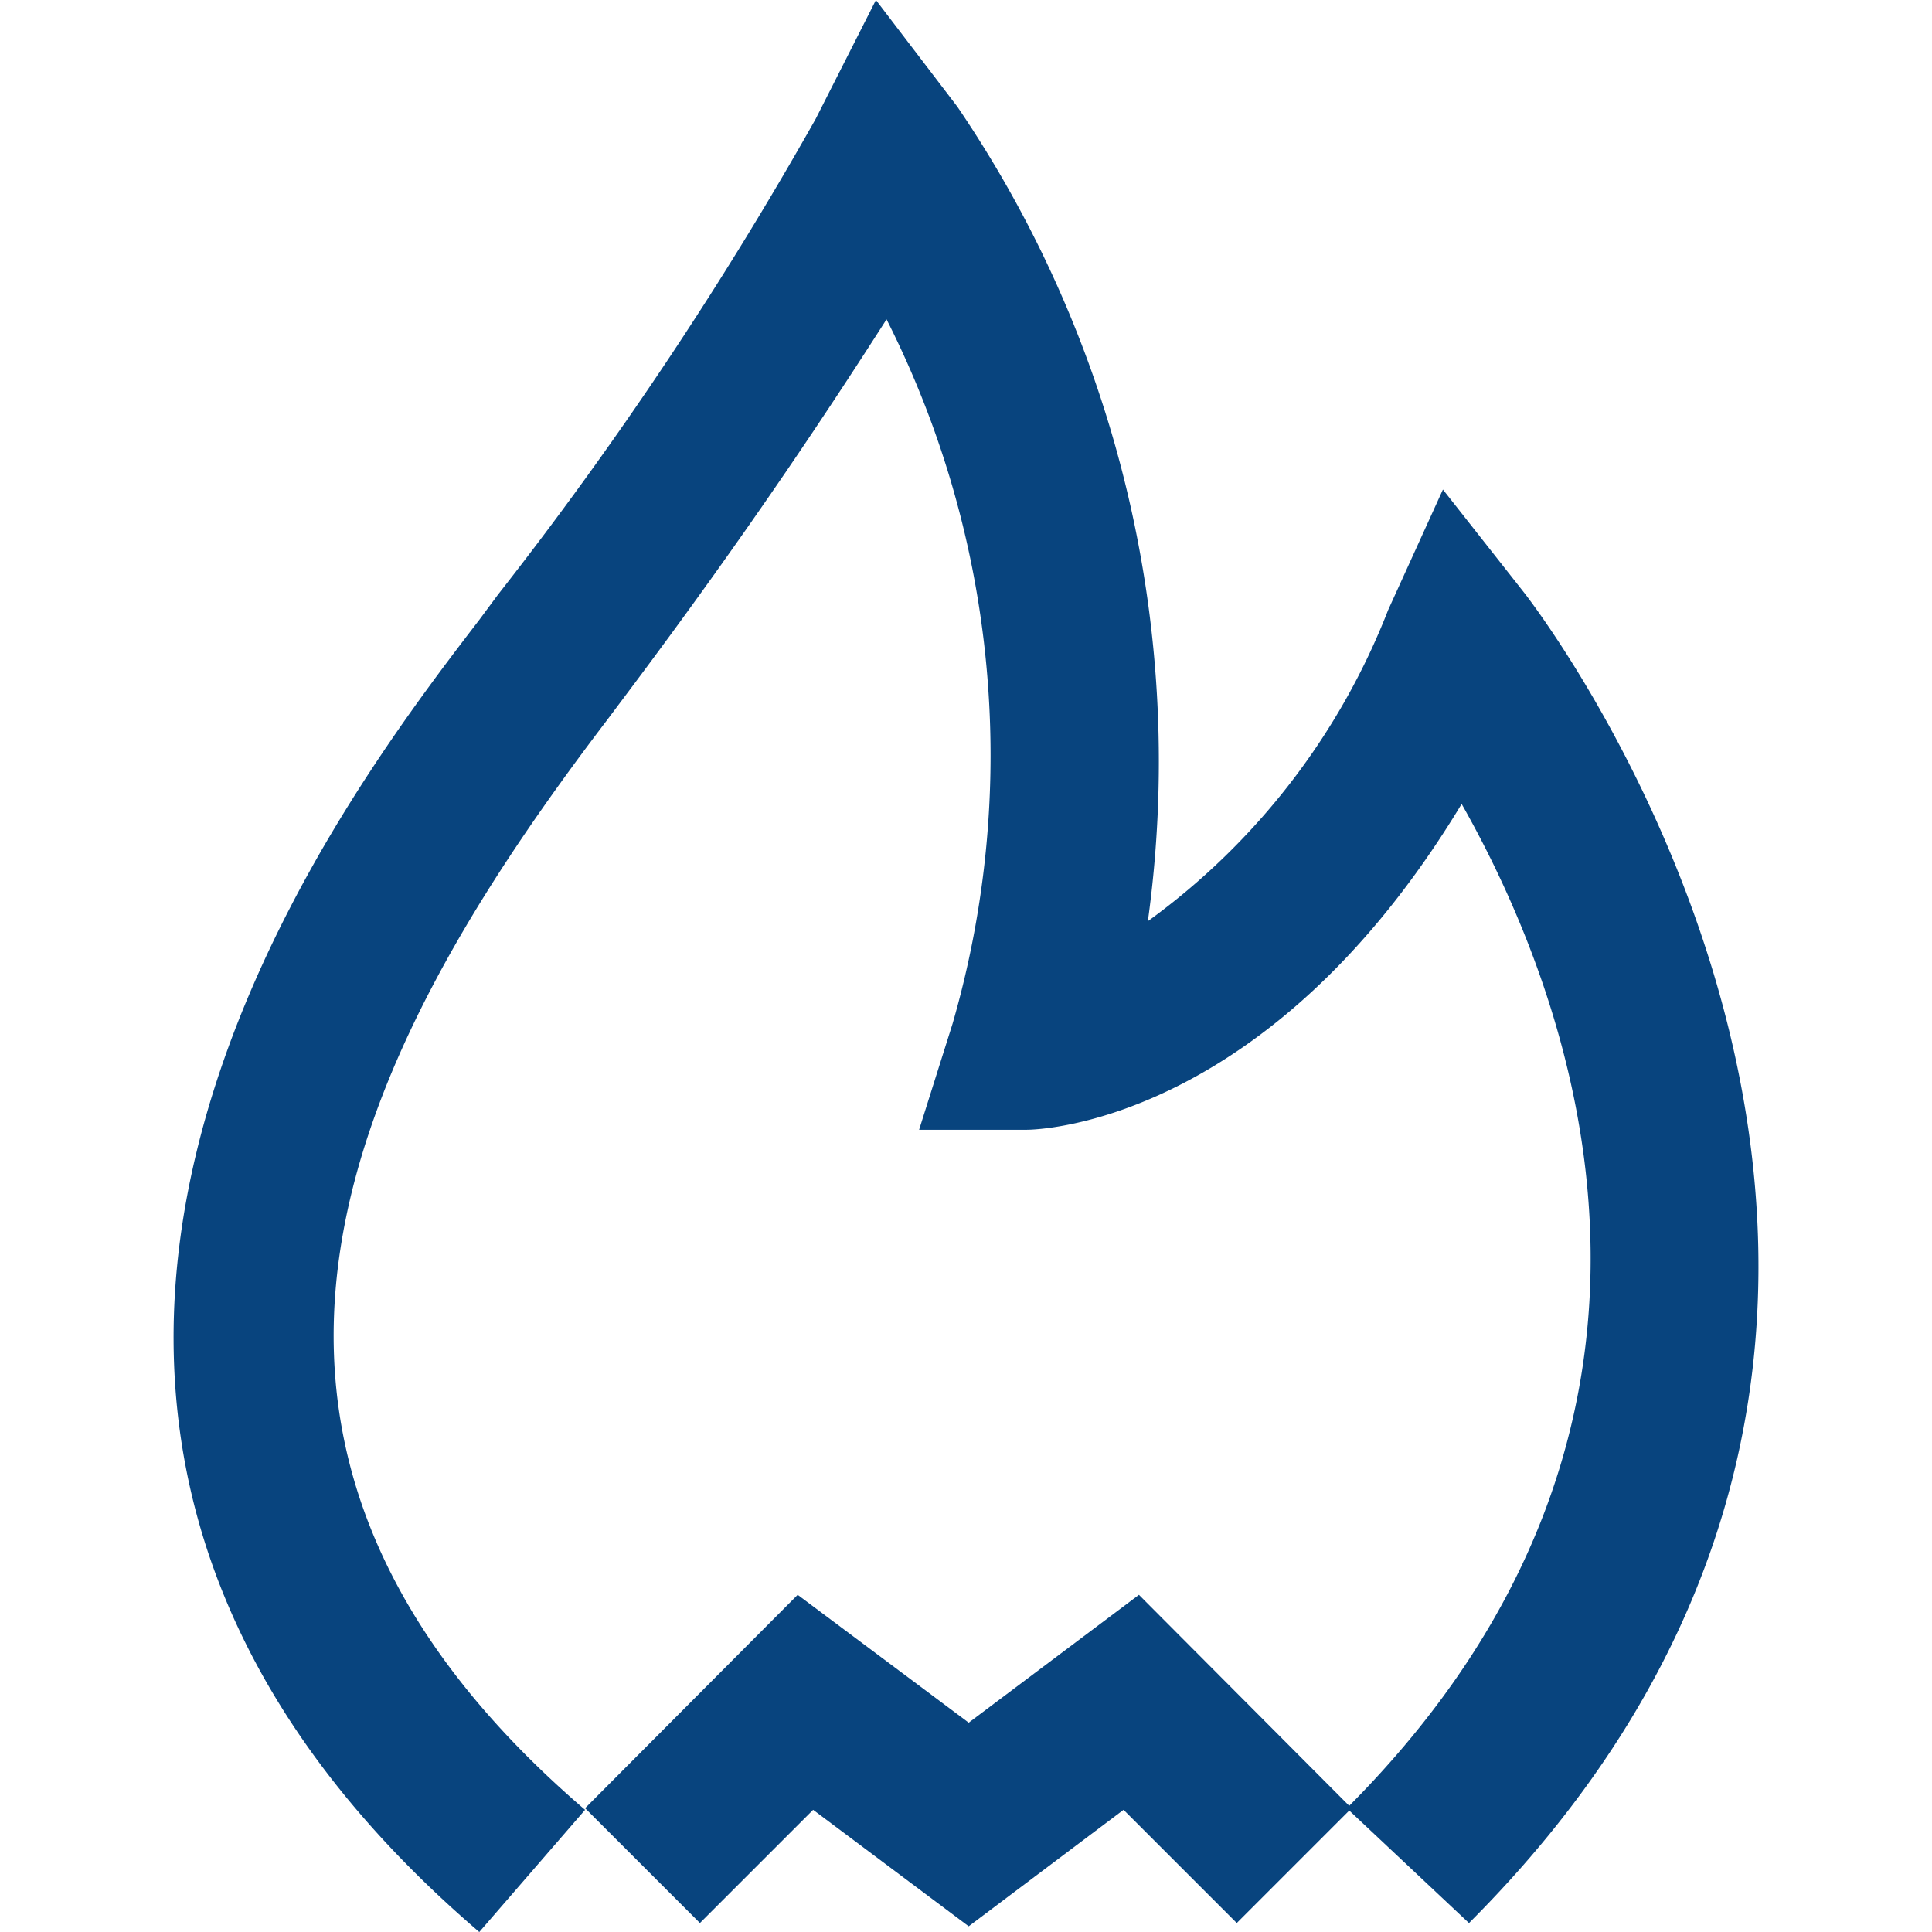<svg xmlns="http://www.w3.org/2000/svg" xmlns:xlink="http://www.w3.org/1999/xlink" width="55" height="55" viewBox="0 0 55 55"><defs><clipPath id="a"><rect width="55" height="55" transform="translate(443 4037)" fill="#fff" stroke="#707070" stroke-width="1"/></clipPath></defs><g transform="translate(-443 -4037)" clip-path="url(#a)"><g transform="translate(411.777 4006.208)"><path d="M44.867,85.793c-17.228-14.77-4.29-31.766,0-37.355l.533-.719a107.357,107.357,0,0,0,9.043-13.541l1.716-3.385,2.319,3.038A33.158,33.158,0,0,1,63.9,57.017a19.825,19.825,0,0,0,6.84-8.858L72.3,44.728l2.319,2.945c.162.209,15.906,20.382-1.577,37.865l-3.478-3.269c10.968-10.968,6.423-23.025,3.269-28.59-5.5,9.113-12.057,9.275-12.382,9.275H57.388l.951-3.014a27.5,27.5,0,0,0-1.878-20.057c-1.484,2.319-3.849,5.936-7.4,10.666l-.556.742c-7.188,9.437-12.869,20.521-.626,31.024Z" fill="#08447e"/><path d="M58.8,85.63l-4.429-3.316-3.223,3.223-3.269-3.269,6.052-6.075,4.869,3.64,4.846-3.64L69.7,82.268l-3.269,3.269-3.223-3.223Z" fill="#08447e"/></g></g></svg>